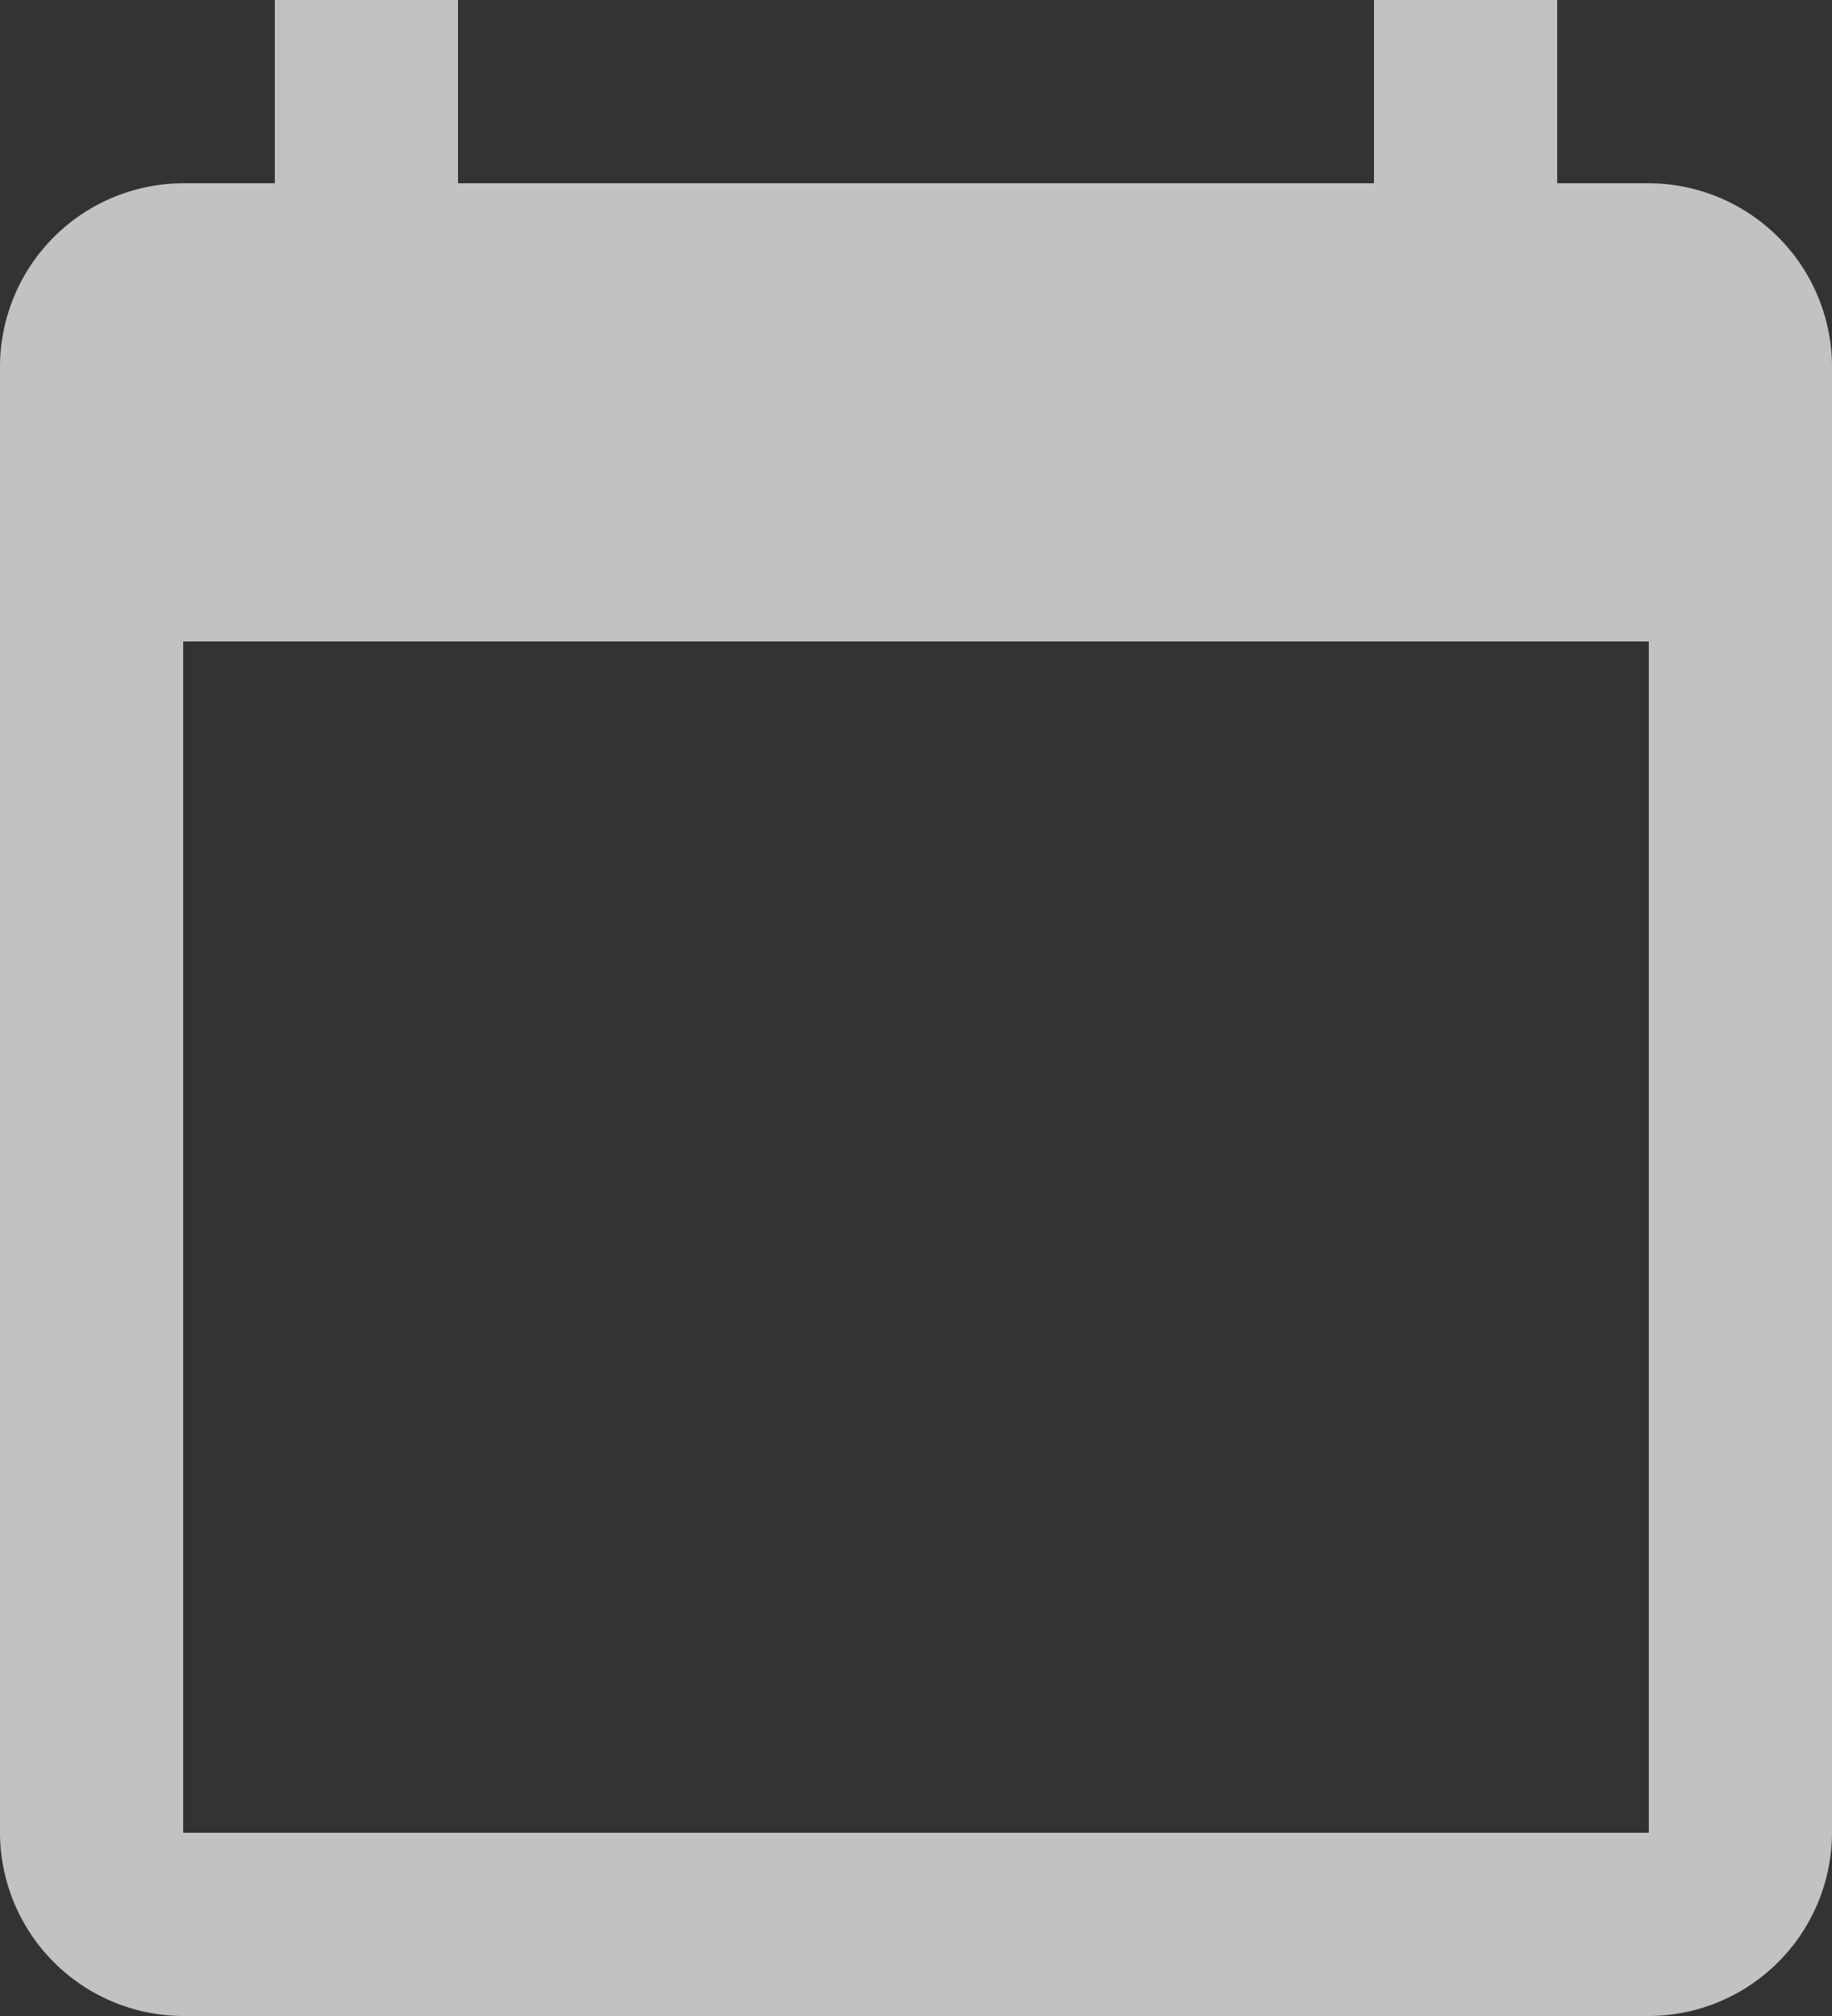 <svg xmlns="http://www.w3.org/2000/svg" width="17.08" height="18.788" viewBox="0 0 17.08 18.788">
  <rect x="0" y="0" width="17.08" height="18.788" fill="#333333" stroke="none"/>
  <path id="Path_5509" data-name="Path 5509" d="M17.372,2.708h-.854V1H14.81V2.708H6.27V1H4.562V2.708H3.708A1.713,1.713,0,0,0,2,4.416V18.08a1.713,1.713,0,0,0,1.708,1.708H17.372A1.713,1.713,0,0,0,19.08,18.08V4.416A1.713,1.713,0,0,0,17.372,2.708Zm0,15.372H3.708V6.978H17.372Z" transform="translate(-2 -1)" fill="#fff" opacity="0.7"/>
</svg>
